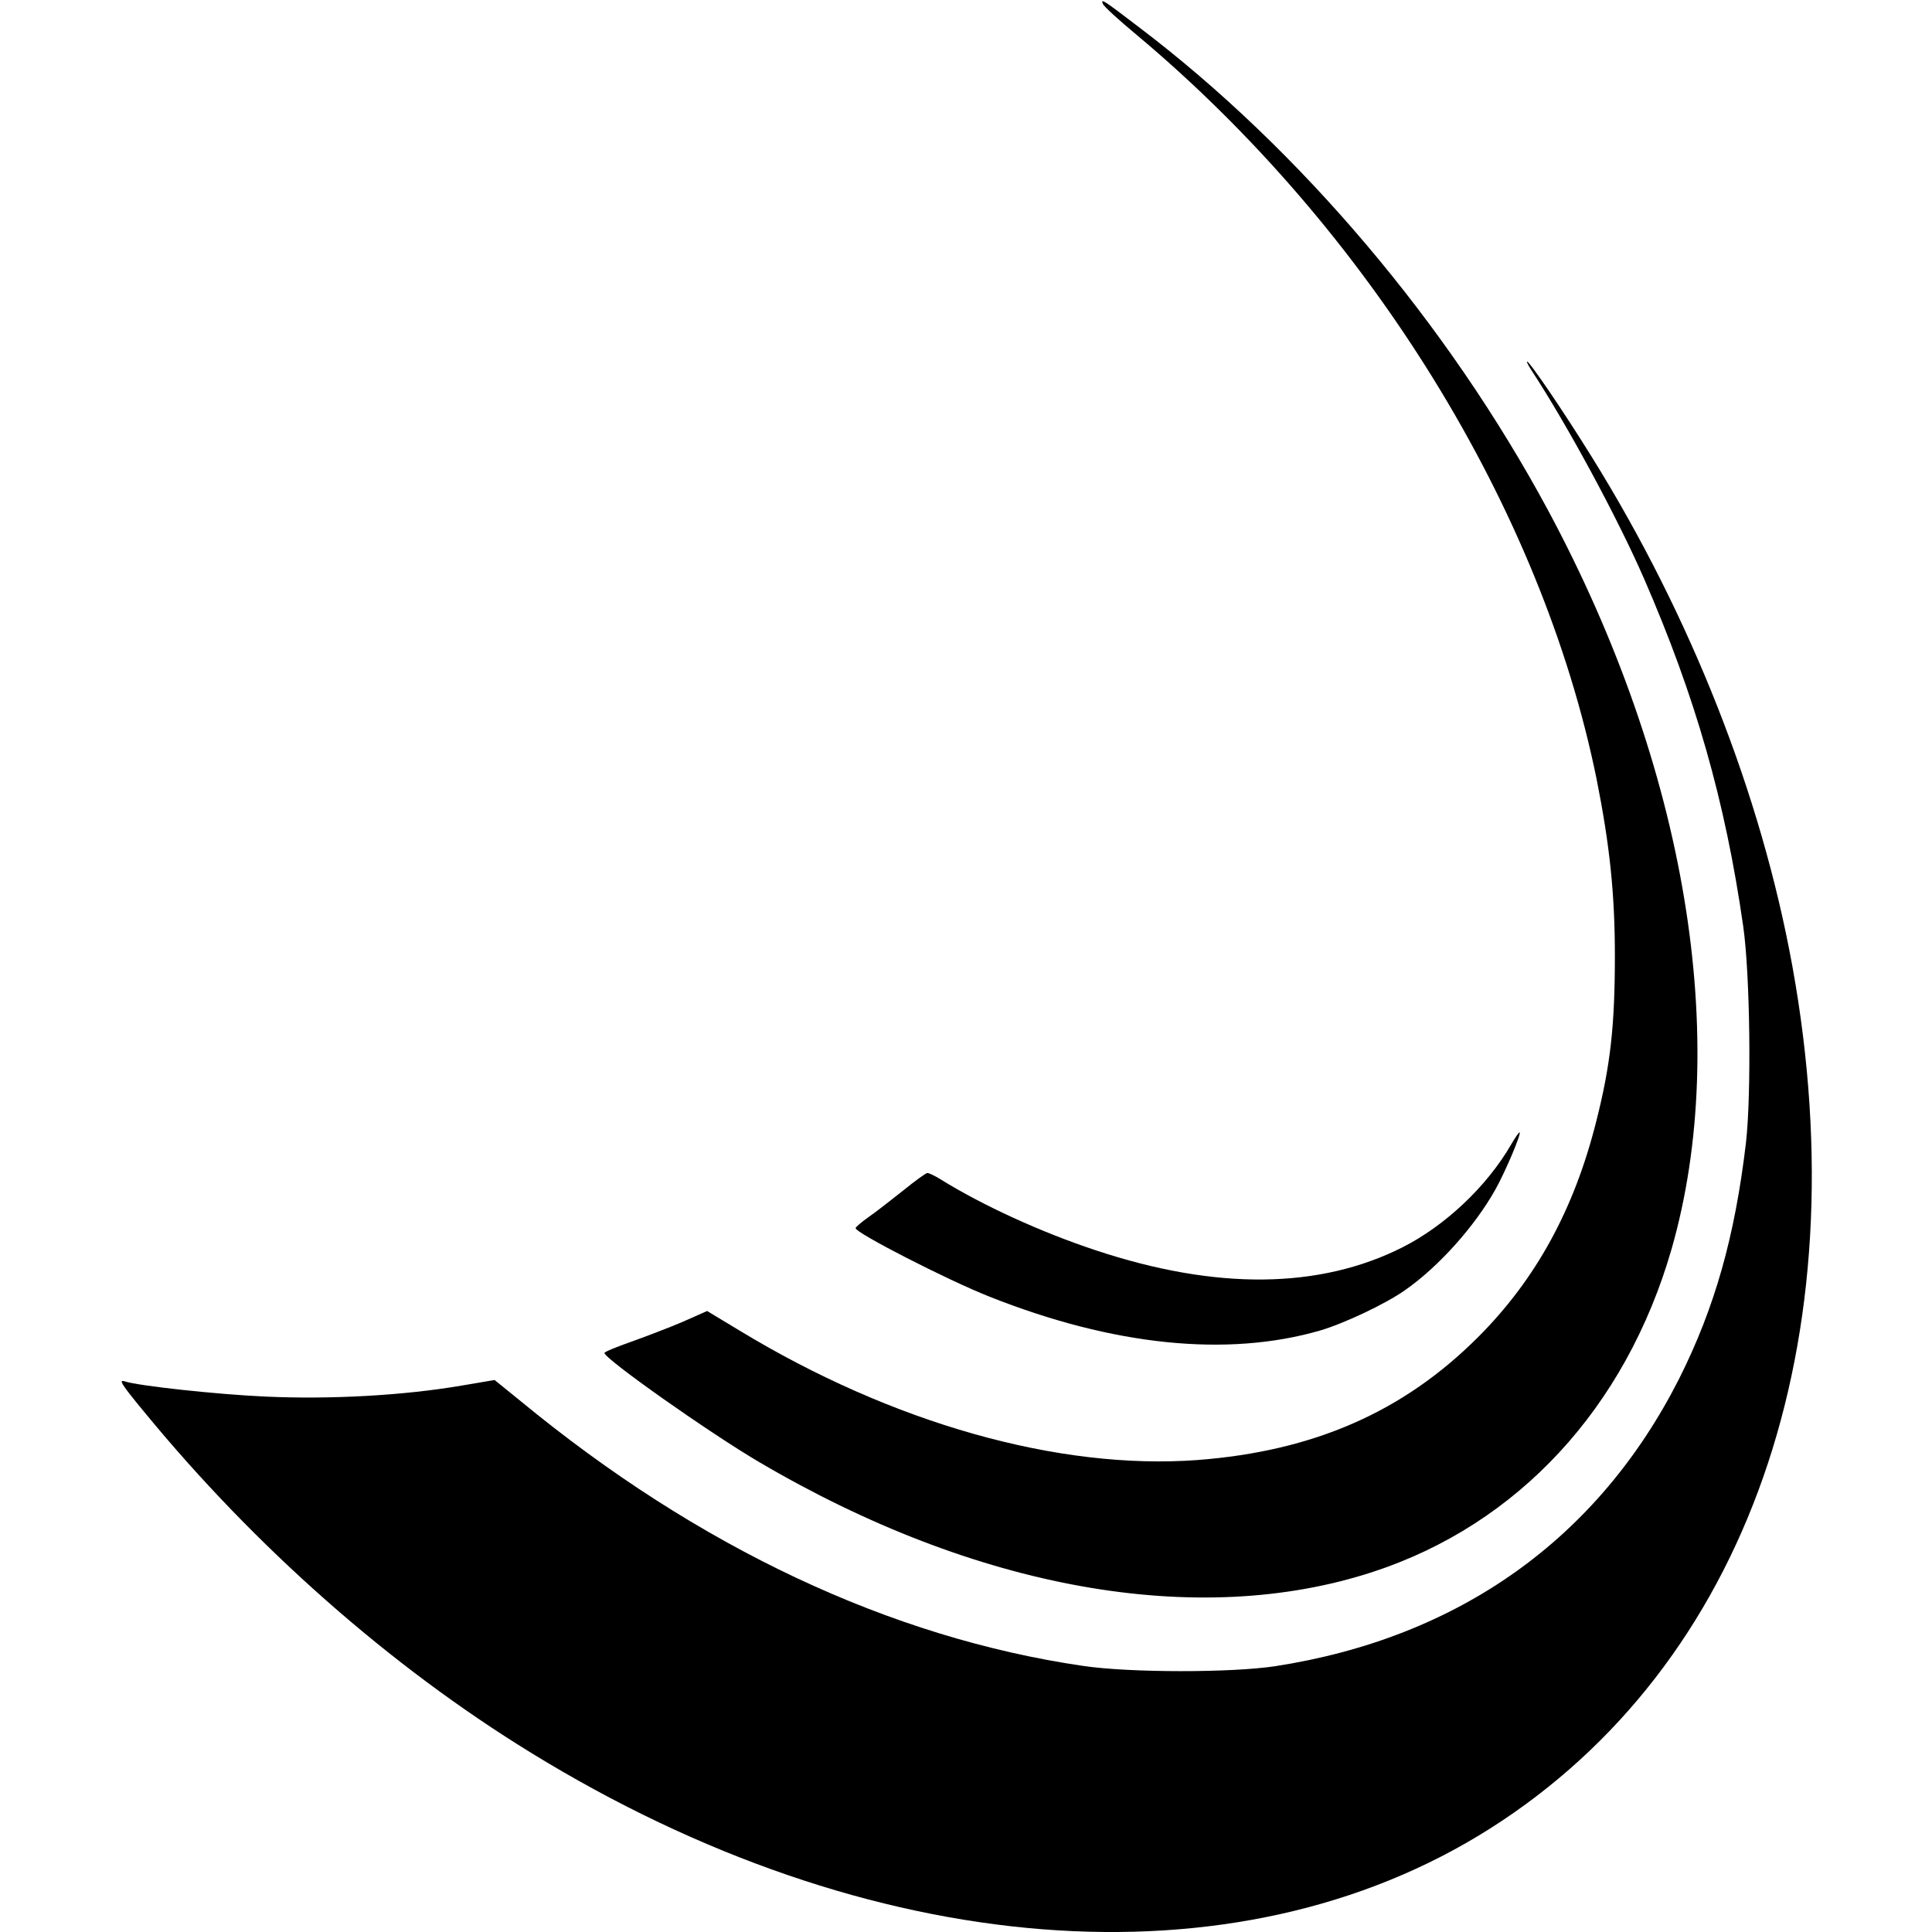 <?xml version="1.0" standalone="no"?>
<!DOCTYPE svg PUBLIC "-//W3C//DTD SVG 20010904//EN"
 "http://www.w3.org/TR/2001/REC-SVG-20010904/DTD/svg10.dtd">
<svg version="1.0" xmlns="http://www.w3.org/2000/svg"
 width="700pt" height="700pt" viewBox="0 0 700 700"
 preserveAspectRatio="xMidYMid meet">
<g transform="translate(0,700) scale(0.1,-0.1)"
fill="#000000" stroke="none">
<path d="M3996 6986 c3 -9 58 -59 123 -113 842 -705 1467 -1716 1666 -2697 47
-236 66 -413 66 -639 0 -253 -16 -397 -67 -598 -80 -320 -219 -574 -429 -784
-271 -271 -596 -413 -1017 -445 -502 -37 -1105 133 -1660 470 l-116 70 -88
-39 c-49 -21 -133 -53 -186 -72 -54 -19 -98 -37 -98 -41 0 -21 378 -288 560
-395 785 -462 1590 -606 2225 -398 525 172 915 594 1081 1168 218 759 53 1747
-447 2678 -364 676 -897 1306 -1479 1748 -136 104 -142 107 -134 87z"/>
<path d="M5549 5658 c128 -195 310 -531 407 -753 187 -429 295 -808 360 -1261
25 -175 30 -607 10 -784 -40 -340 -113 -598 -242 -855 -293 -579 -797 -939
-1464 -1042 -159 -24 -526 -24 -695 1 -699 102 -1396 430 -2038 959 l-95 77
-118 -20 c-210 -36 -475 -51 -714 -40 -177 8 -460 39 -508 55 -24 8 -11 -12
70 -110 402 -490 890 -921 1401 -1235 1227 -755 2554 -860 3476 -275 932 591
1342 1763 1095 3125 -113 621 -367 1266 -727 1845 -103 166 -225 345 -234 345
-3 0 5 -15 16 -32z"/>
<path d="M5475 2853 c-88 -152 -239 -294 -393 -372 -301 -152 -676 -156 -1112
-11 -197 65 -411 163 -562 257 -21 13 -42 23 -48 23 -5 0 -44 -28 -87 -63 -43
-34 -99 -78 -125 -96 -27 -19 -48 -37 -48 -41 0 -17 333 -188 485 -248 448
-178 861 -220 1197 -123 86 25 237 96 308 146 121 84 253 231 328 365 35 62
94 201 88 207 -2 2 -16 -18 -31 -44z"/>
</g>
</svg>
